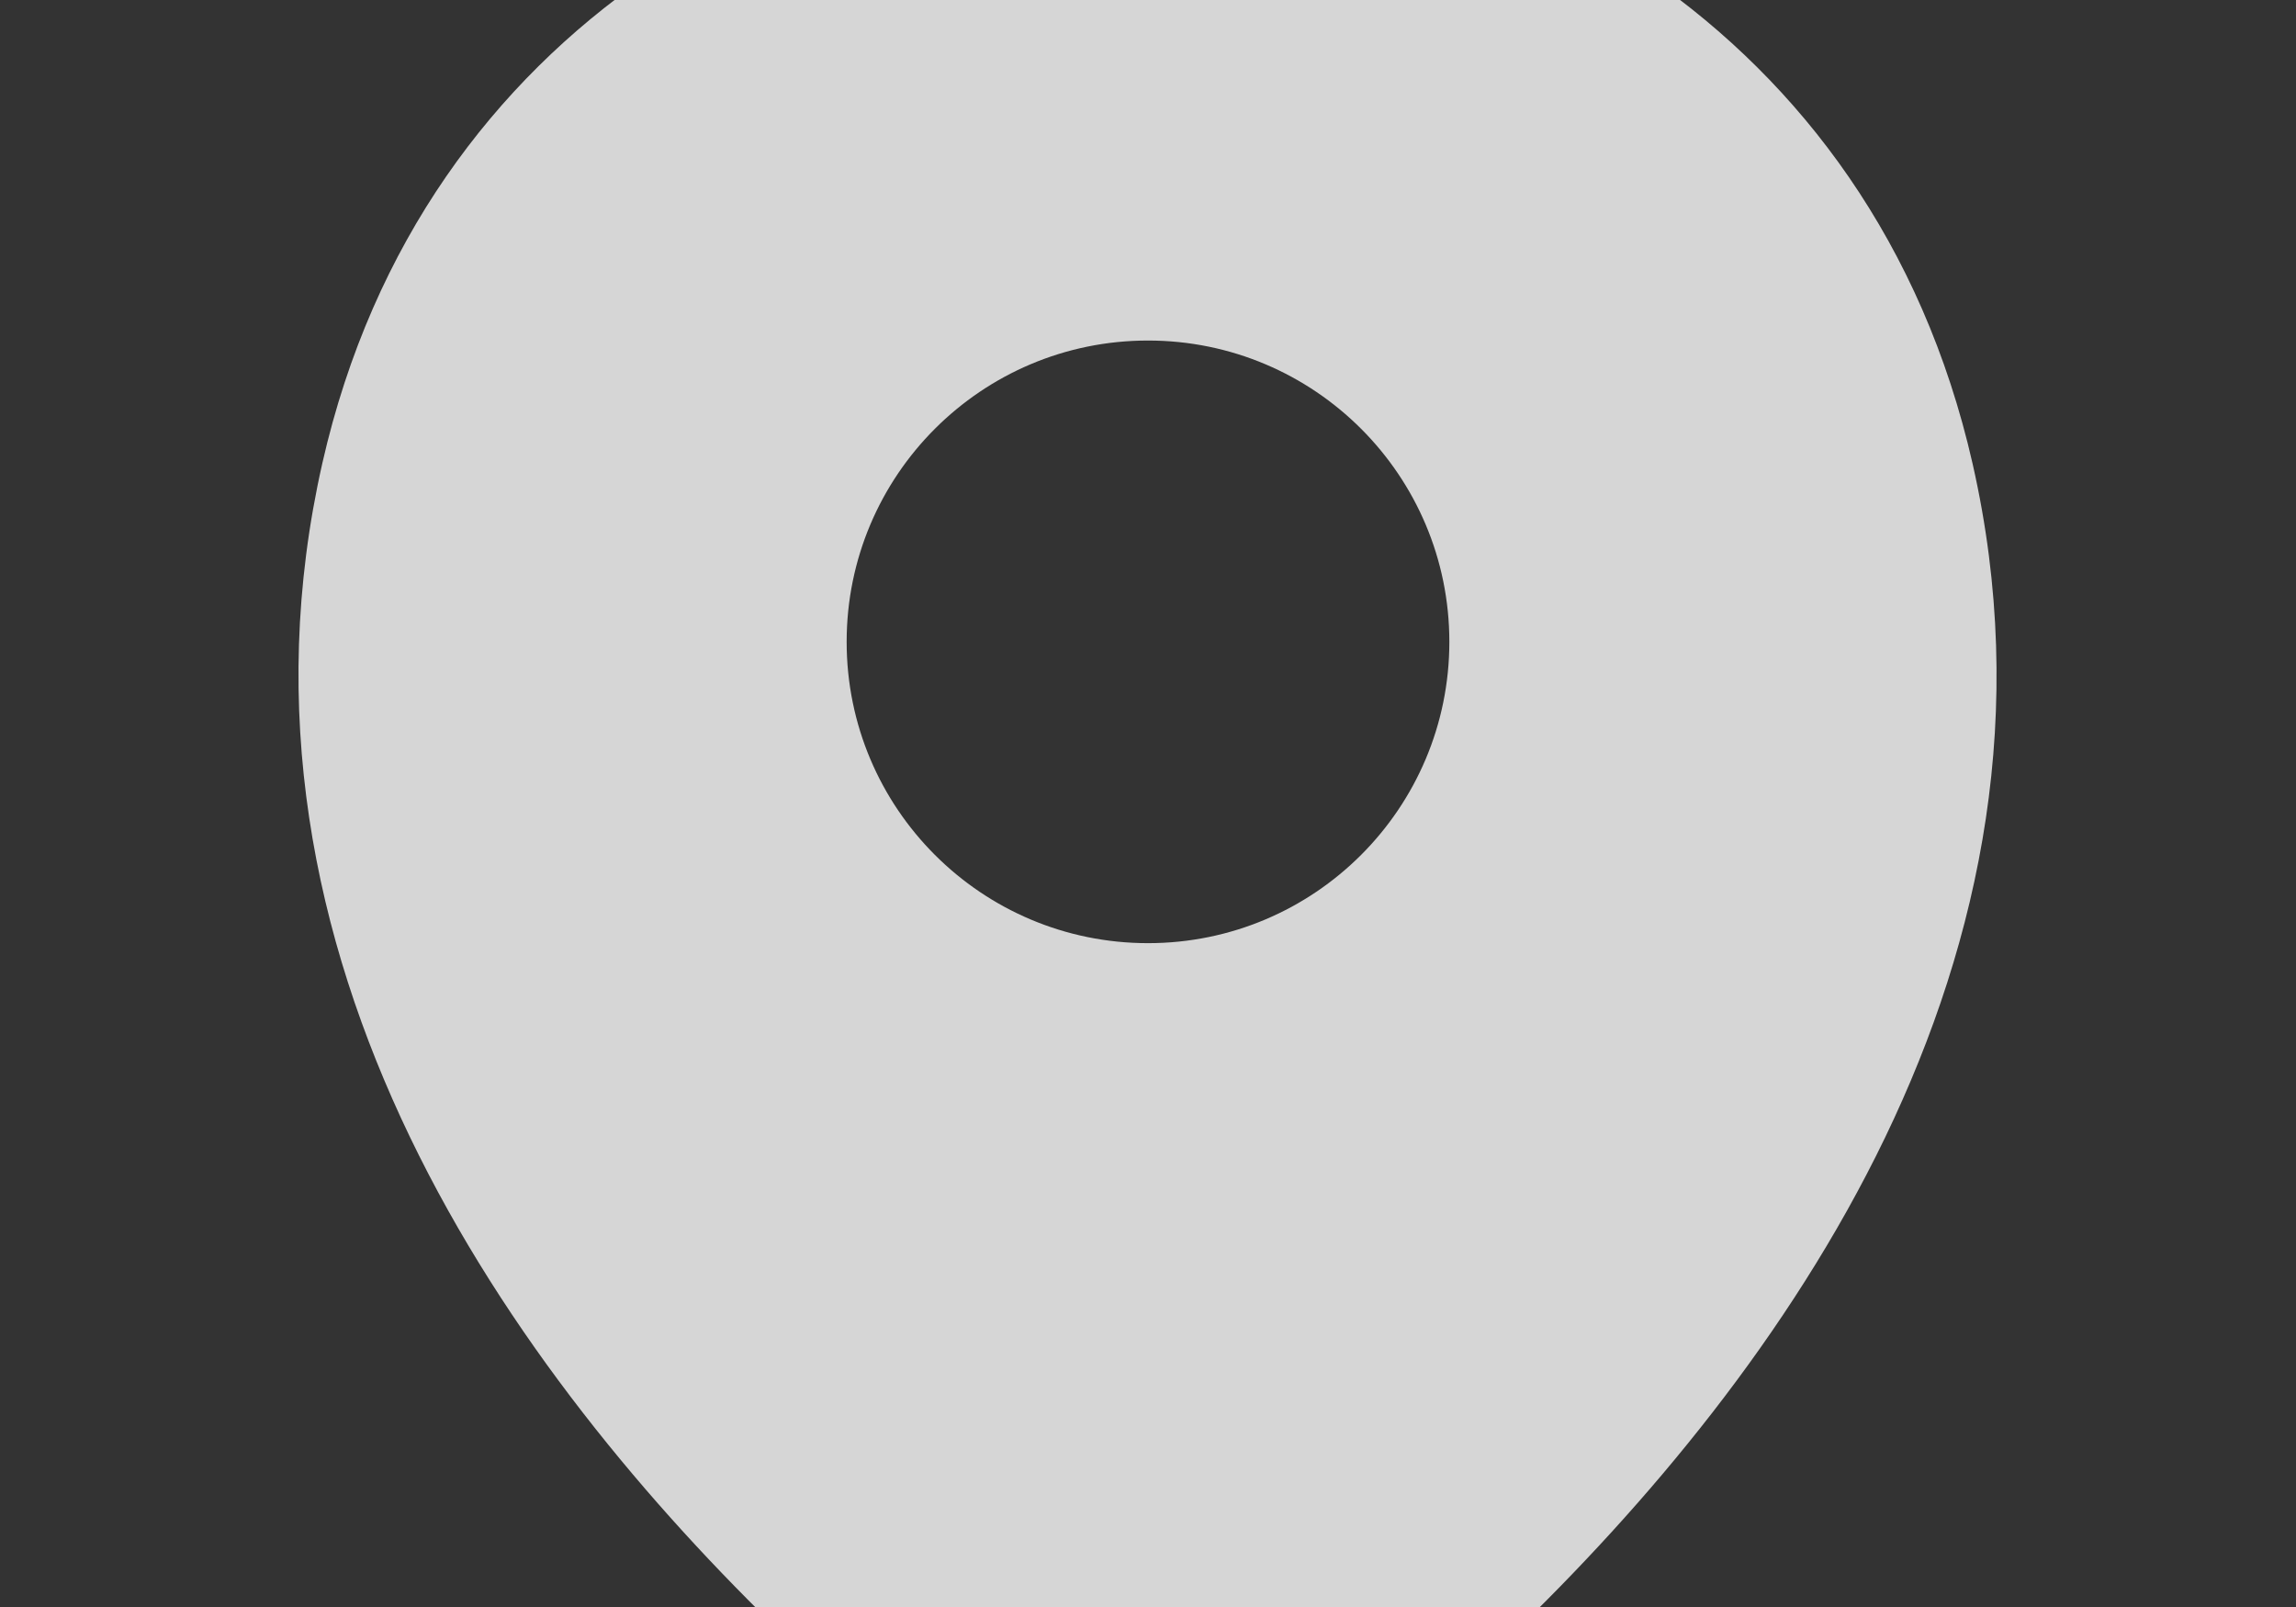 <svg width="320" height="224" viewBox="0 0 320 224" fill="none" xmlns="http://www.w3.org/2000/svg">
<rect x="0" y="0" width="320" height="224" fill="#333333" stroke="none"/>
<path d="M274.933 64.667C260.933 3.067 207.2 -24.666 160 -24.666C160 -24.666 160 -24.666 159.867 -24.666C112.8 -24.666 58.933 2.933 44.933 64.534C29.333 133.333 71.467 191.6 109.6 228.267C123.733 241.867 141.867 248.667 160 248.667C178.133 248.667 196.267 241.867 210.267 228.267C248.4 191.6 290.533 133.467 274.933 64.667ZM160 131.467C136.8 131.467 118 112.667 118 89.467C118 66.267 136.8 47.467 160 47.467C183.2 47.467 202 66.267 202 89.467C202 112.667 183.2 131.467 160 131.467Z" fill="white" fill-opacity="0.8"/>
</svg>
